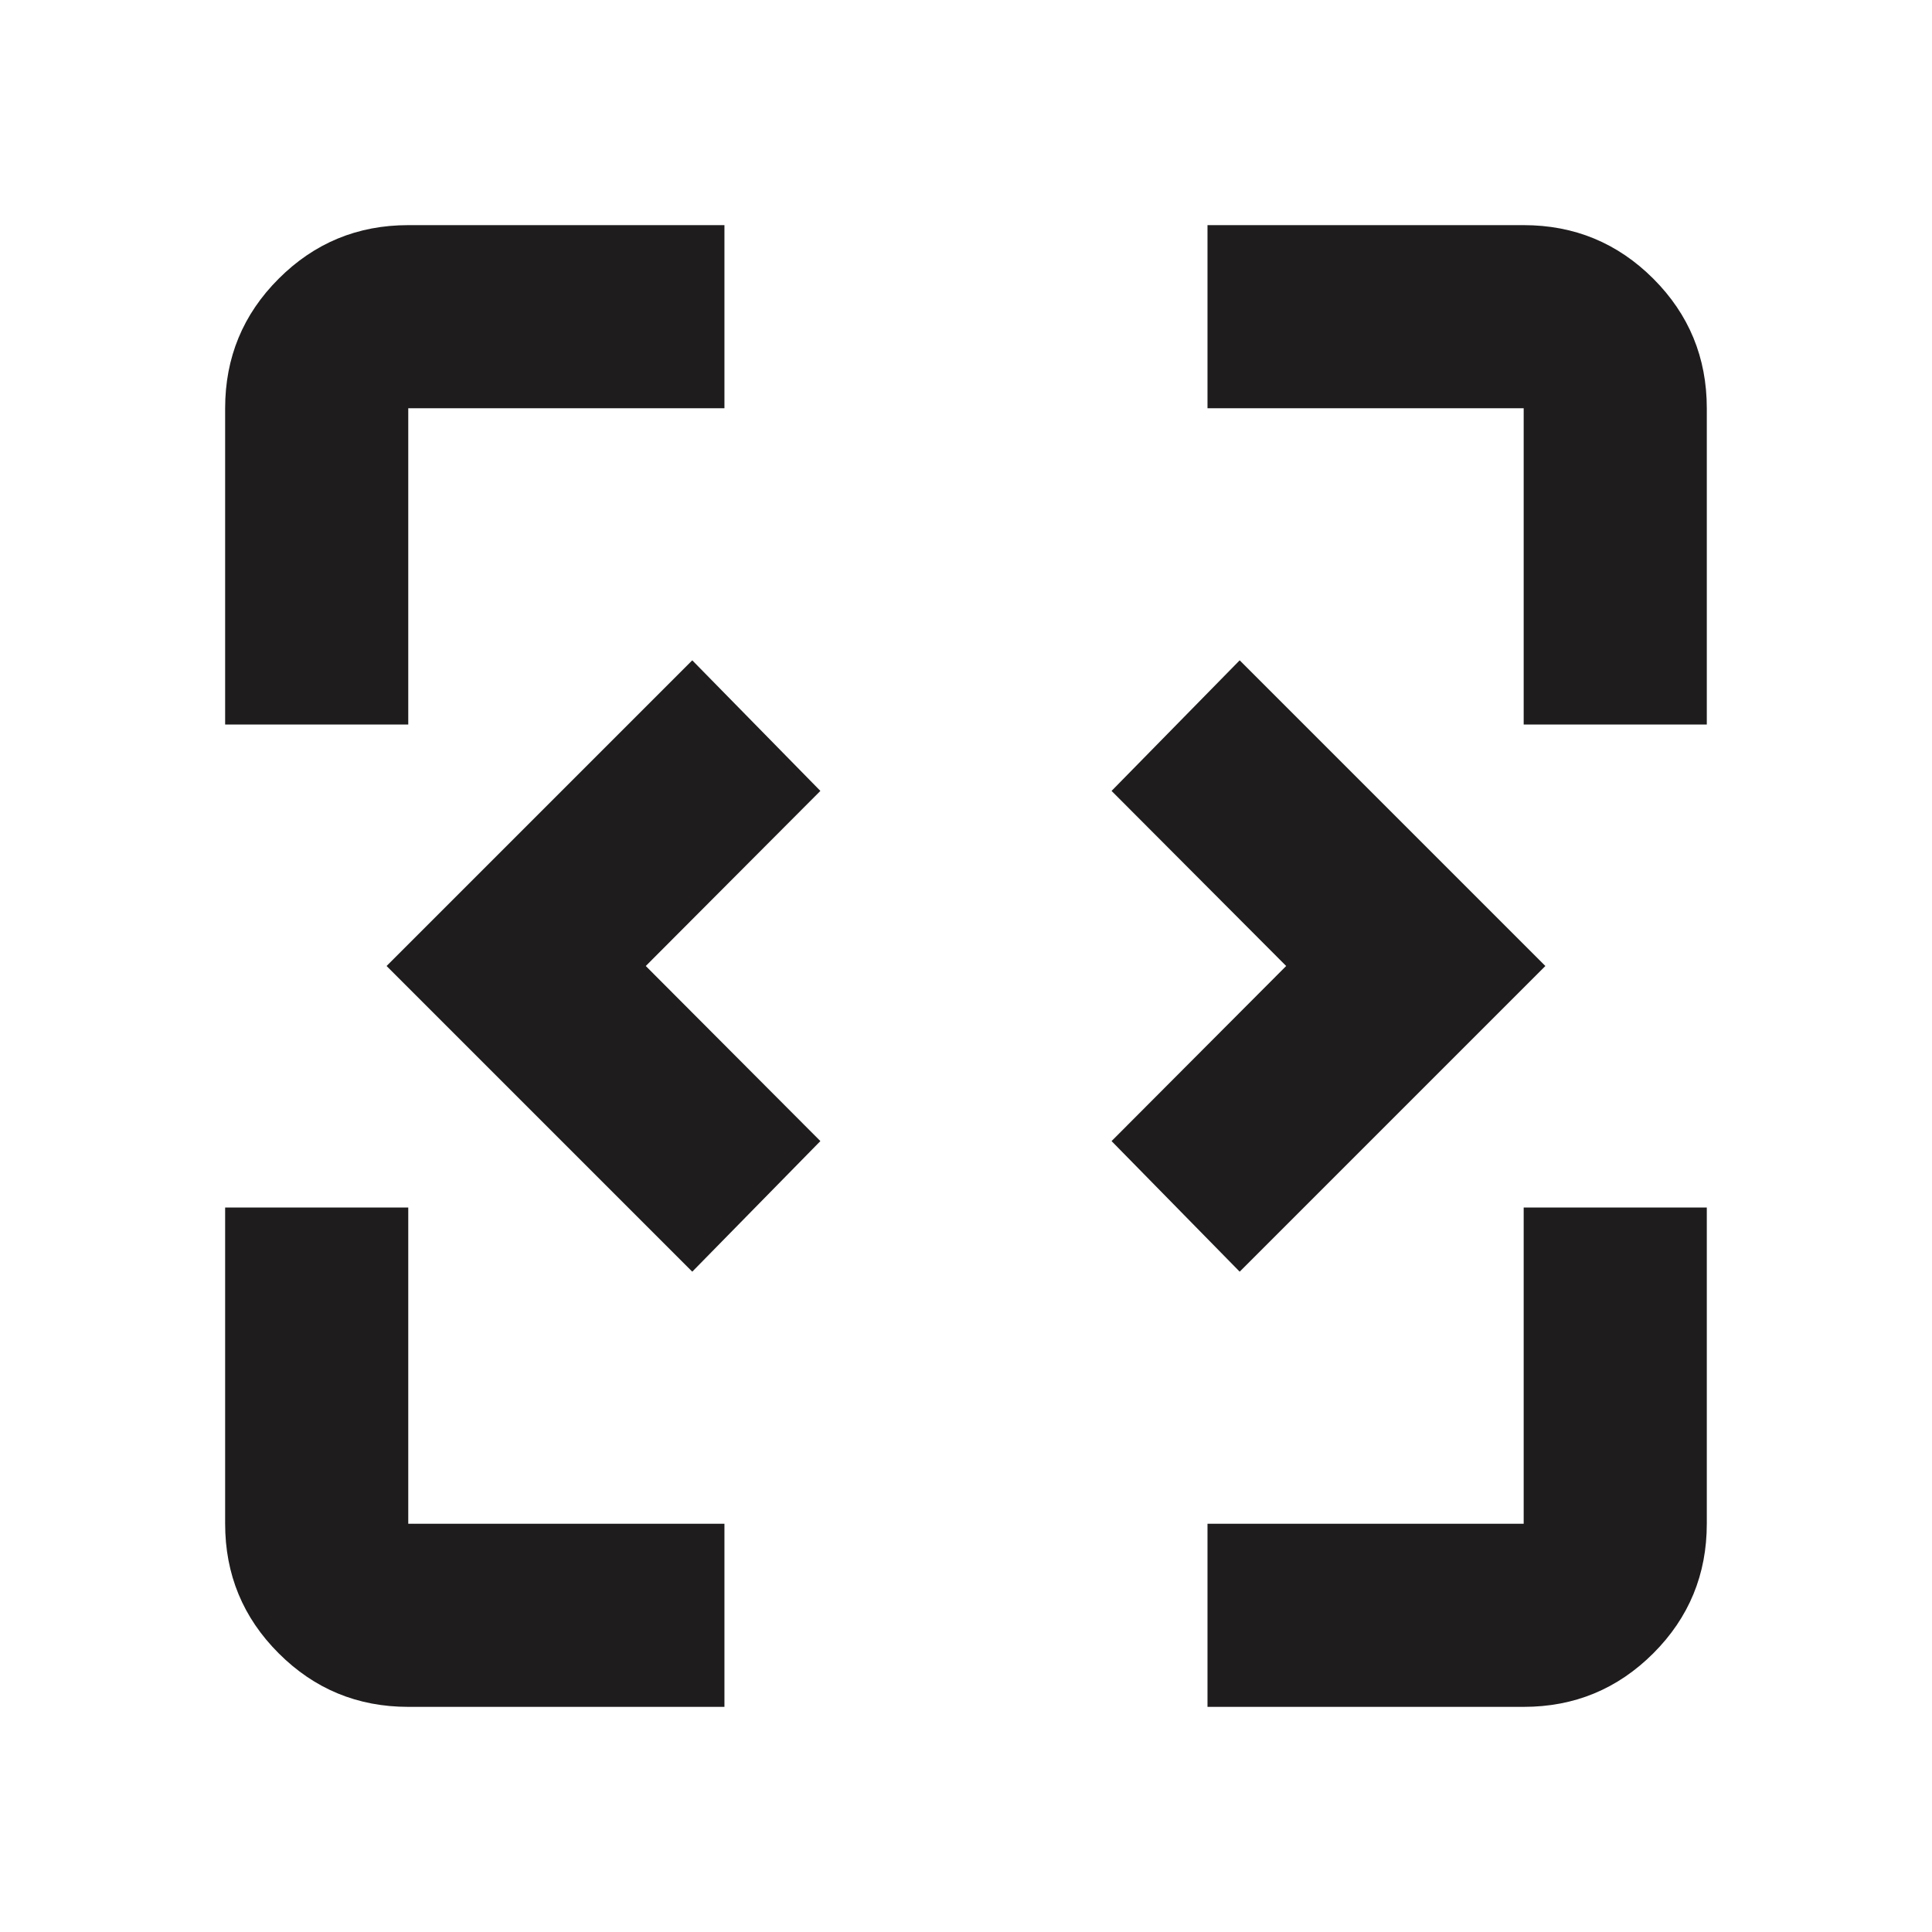 <svg width="32" height="32" viewBox="0 0 32 32" fill="none" xmlns="http://www.w3.org/2000/svg">
<g id="frame_source">
<mask id="mask0_25_3472" style="mask-type:alpha" maskUnits="userSpaceOnUse" x="0" y="0" width="32" height="32">
<rect id="Bounding box" width="32" height="32" fill="#D9D9D9"/>
</mask>
<g mask="url(#mask0_25_3472)">
<path id="frame_source_2" d="M11.466 21.063L6.403 16L11.466 10.937L13.588 13.1L10.696 16L13.588 18.9L11.466 21.063ZM20.533 21.063L18.411 18.9L21.303 16L18.411 13.1L20.533 10.937L25.596 16L20.533 21.063ZM6.762 28.271C5.922 28.271 5.207 27.975 4.616 27.384C4.024 26.793 3.729 26.077 3.729 25.238V20H6.762V25.238H11.999V28.271H6.762ZM20 28.271V25.238H25.237V20H28.27V25.238C28.27 26.077 27.975 26.793 27.384 27.384C26.792 27.975 26.077 28.271 25.237 28.271H20ZM3.729 12V6.762C3.729 5.923 4.024 5.207 4.616 4.616C5.207 4.025 5.922 3.729 6.762 3.729H11.999V6.762H6.762V12H3.729ZM25.237 12V6.762H20V3.729H25.237C26.077 3.729 26.792 4.025 27.384 4.616C27.975 5.207 28.27 5.923 28.27 6.762V12H25.237Z" fill="#1E1C1D"/>
</g>
</g>
</svg>
